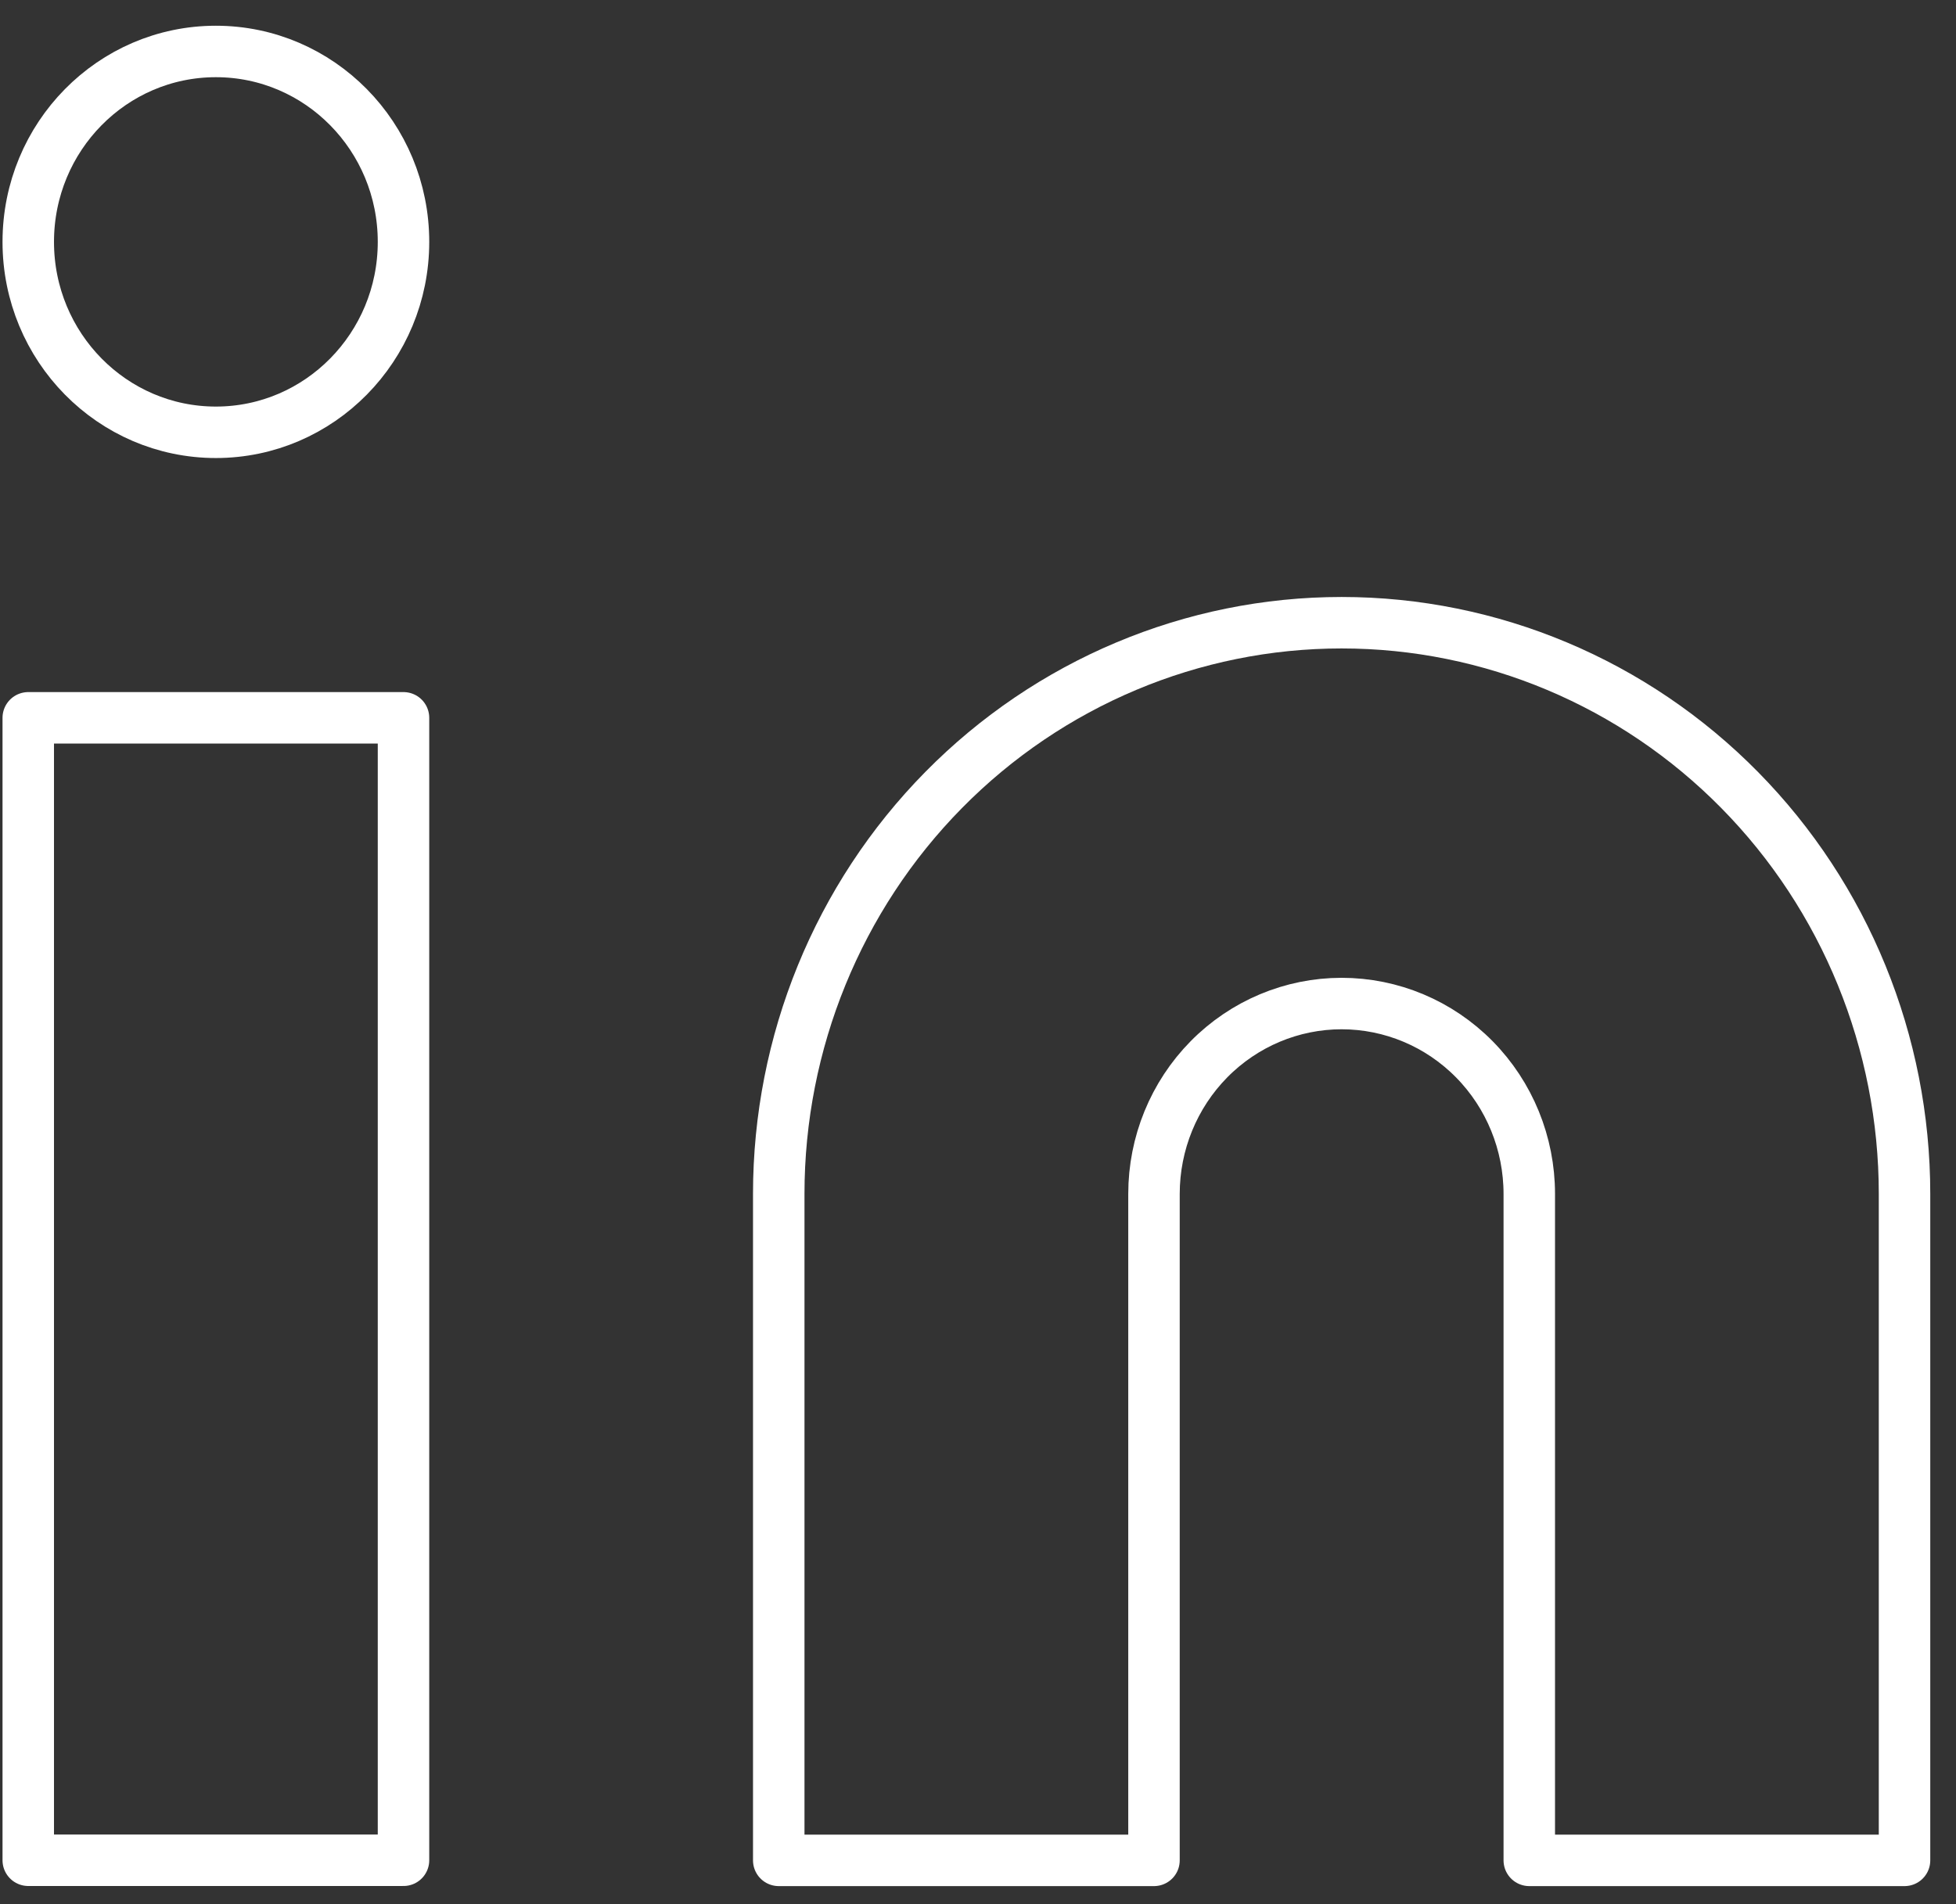 <?xml version="1.0" encoding="UTF-8"?>
<svg xmlns="http://www.w3.org/2000/svg" width="38" height="37" viewBox="0 0 38 37" fill="none">
  <rect x="0" y="0" width="38" height="37" fill="#333333" stroke="none"/>
  <path d="M26.064 12.1C28.965 12.1 31.746 13.269 33.797 15.351C35.848 17.432 37 20.256 37 23.199V36.149H29.71V23.199C29.71 22.218 29.326 21.277 28.642 20.583C27.958 19.889 27.031 19.5 26.064 19.5C25.098 19.5 24.171 19.889 23.487 20.583C22.803 21.277 22.419 22.218 22.419 23.199V36.149H15.129V23.199C15.129 20.256 16.281 17.432 18.332 15.351C20.383 13.269 23.164 12.1 26.064 12.1V12.1Z" stroke="white" stroke-linecap="round" stroke-linejoin="round"></path>
  <path d="M7.839 13.948H0.549V36.147H7.839V13.948Z" stroke="white" stroke-linecap="round" stroke-linejoin="round"></path>
  <path d="M4.194 8.4C6.207 8.4 7.839 6.743 7.839 4.7C7.839 2.656 6.207 1 4.194 1C2.181 1 0.549 2.656 0.549 4.7C0.549 6.743 2.181 8.4 4.194 8.4Z" stroke="white" stroke-linecap="round" stroke-linejoin="round"></path>
</svg>
